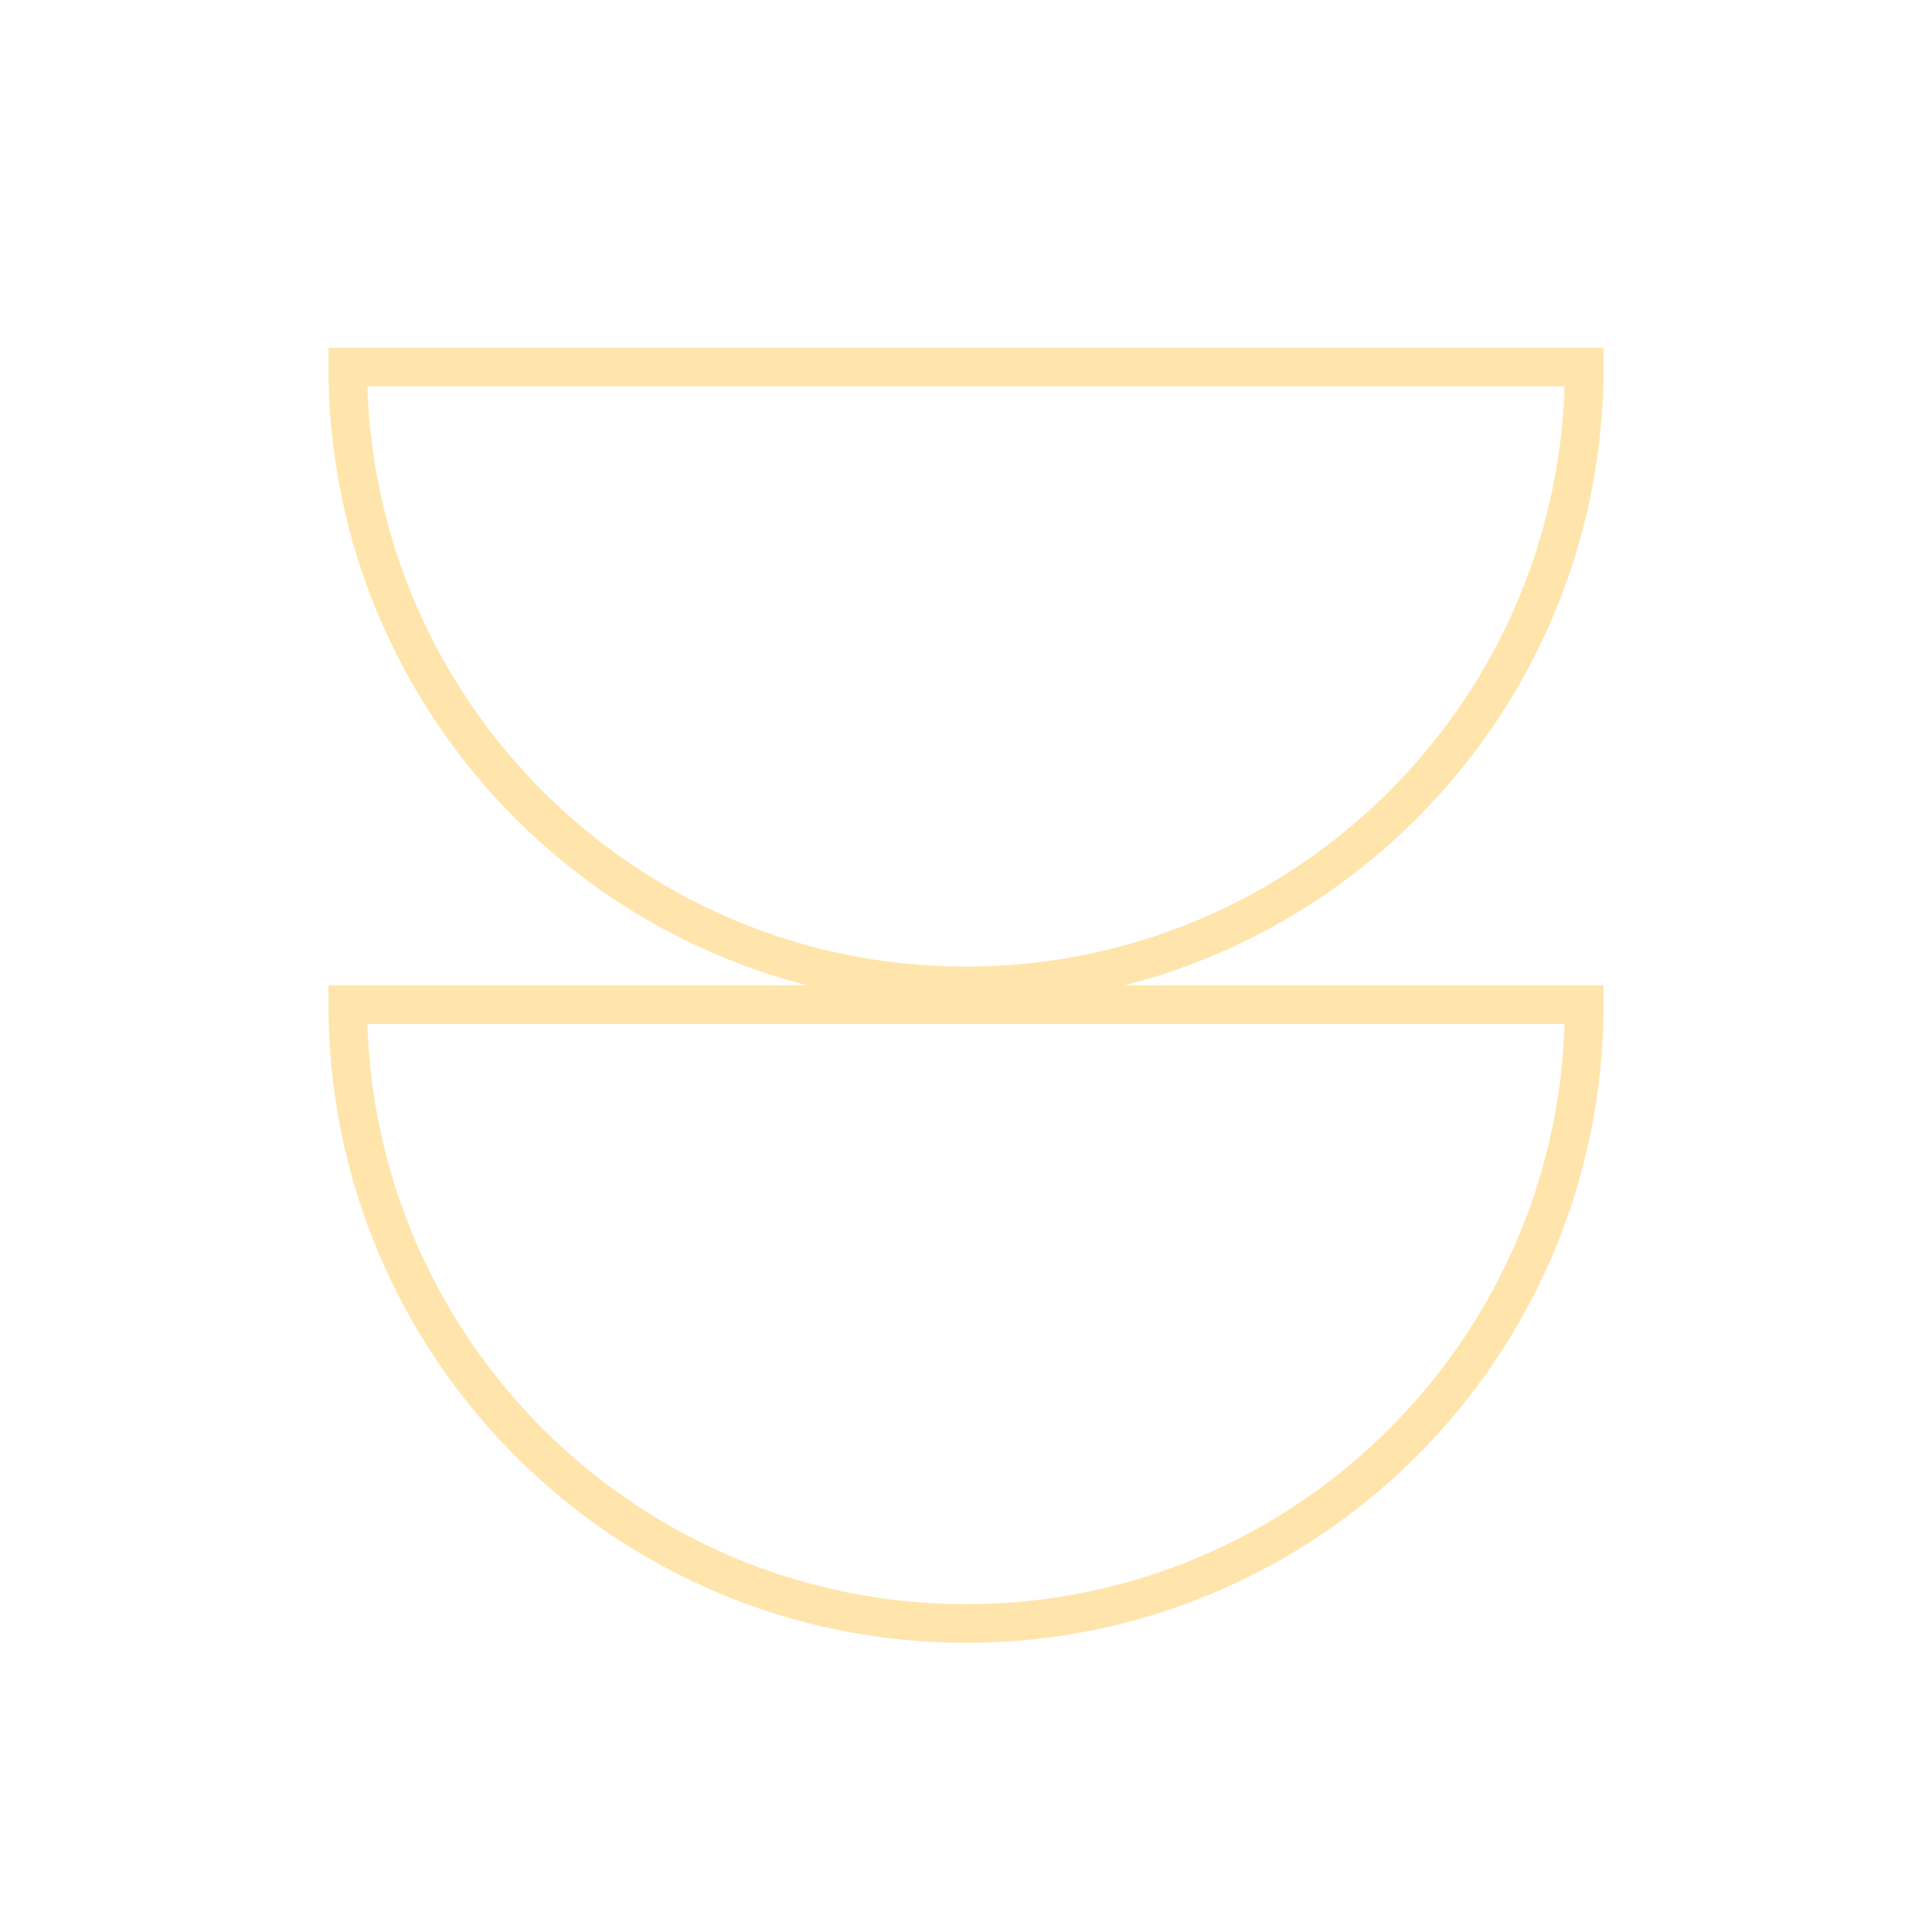 <svg width="100" height="100" viewBox="0 0 100 100" fill="none" xmlns="http://www.w3.org/2000/svg">
<path d="M82 52C82 69.691 67.674 84.032 50 84.032C32.326 84.032 18 69.691 18 52L82 52Z" stroke="#FFE5AB" stroke-width="2" stroke-miterlimit="10"/>
<path d="M82 19C82 36.691 67.674 51.032 50 51.032C32.326 51.032 18 36.691 18 19L82 19Z" stroke="#FFE5AB" stroke-width="2" stroke-miterlimit="10"/>
</svg>
